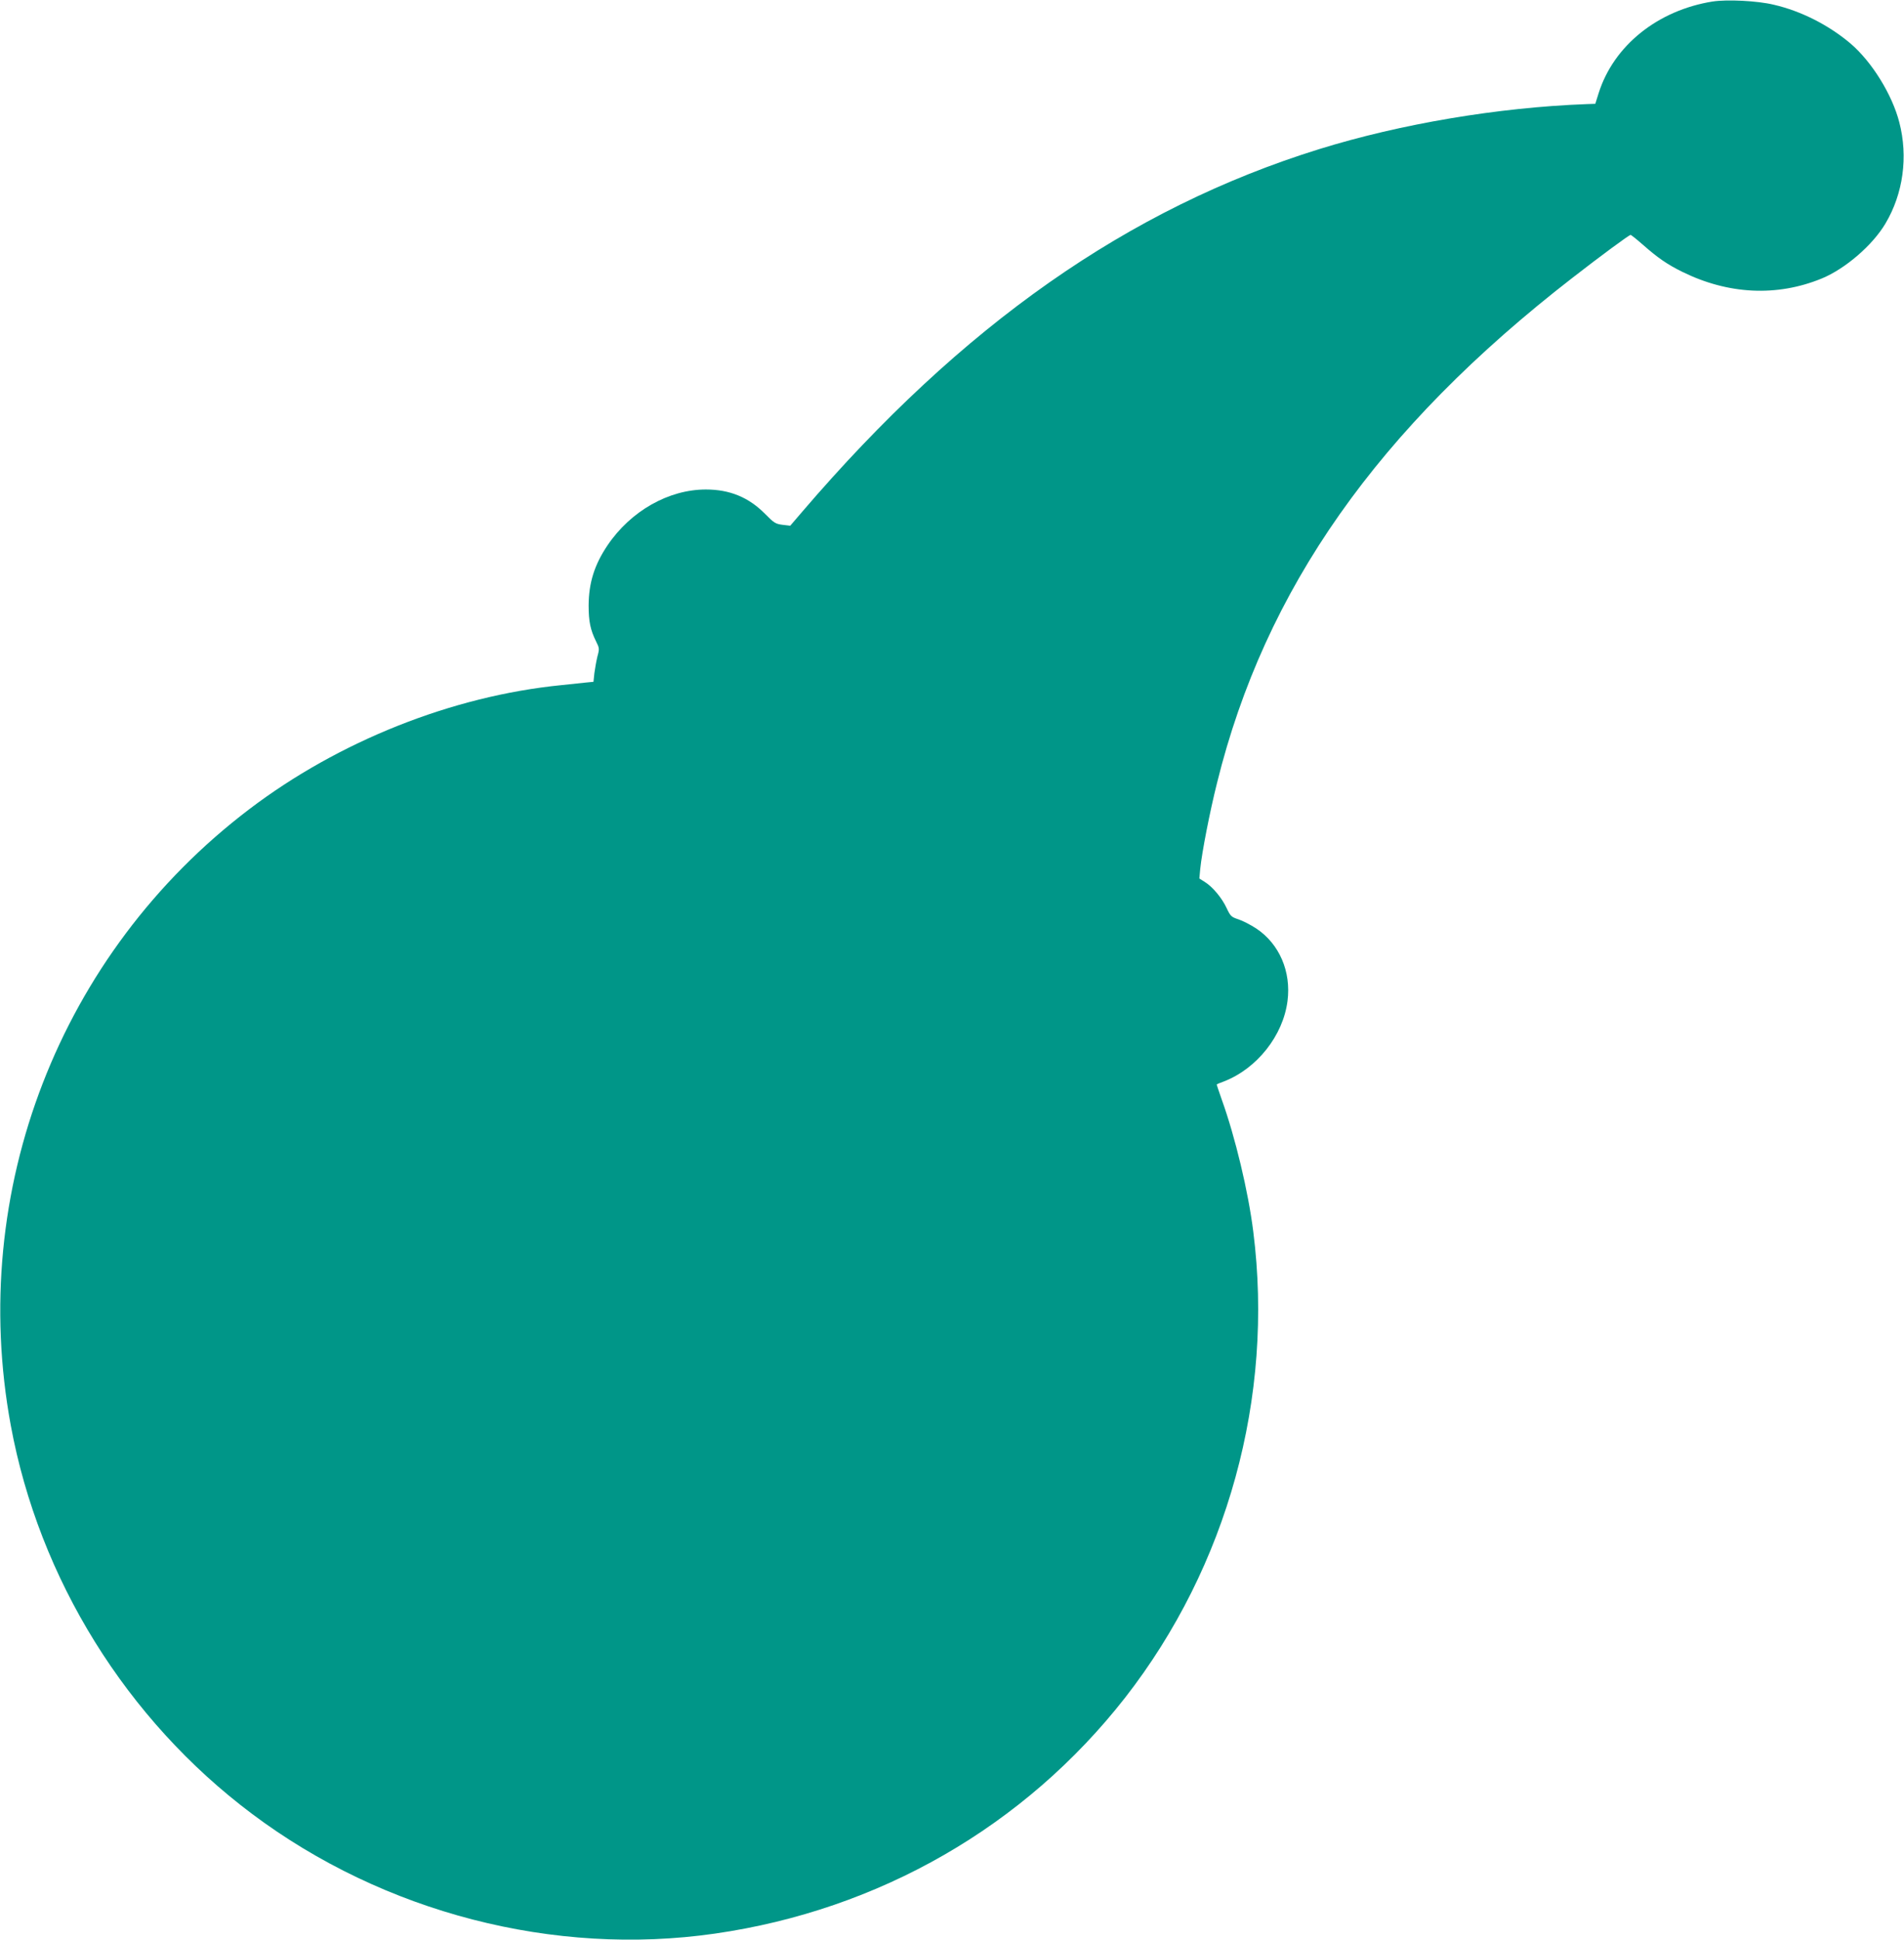 <?xml version="1.0" standalone="no"?>
<!DOCTYPE svg PUBLIC "-//W3C//DTD SVG 20010904//EN"
 "http://www.w3.org/TR/2001/REC-SVG-20010904/DTD/svg10.dtd">
<svg version="1.0" xmlns="http://www.w3.org/2000/svg"
 width="1257pt" height="1280pt" viewBox="0 0 1257 1280"
 preserveAspectRatio="xMidYMid meet">
<g transform="translate(0,1280) scale(0.1,-0.1)"
fill="#009688" stroke="none">
<path d="M11306 12790 c-362 -58 -653 -291 -752 -605 l-22 -70 -59 -2 c-583
-22 -1225 -130 -1764 -297 -1261 -392 -2357 -1160 -3413 -2393 l-79 -92 -51 6
c-46 6 -56 12 -116 73 -107 108 -232 160 -390 160 -246 0 -496 -142 -649 -368
-87 -129 -124 -248 -125 -397 0 -107 12 -162 49 -237 22 -44 23 -49 9 -100 -7
-29 -16 -79 -20 -110 l-6 -57 -52 -5 c-28 -3 -100 -11 -161 -17 -721 -72
-1469 -370 -2060 -819 -1251 -950 -1859 -2518 -1574 -4065 187 -1013 763
-1942 1593 -2564 869 -652 1994 -943 3056 -790 1085 156 2045 709 2708 1557
676 867 984 1984 846 3075 -33 264 -119 624 -208 871 -19 55 -35 100 -33 101
1 1 22 10 47 19 219 85 391 303 420 531 25 194 -54 377 -206 478 -38 25 -91
52 -119 61 -46 15 -52 21 -77 74 -31 67 -93 141 -145 173 l-35 22 6 65 c11
109 63 376 111 567 316 1278 1061 2336 2345 3331 188 146 375 284 385 284 4 0
39 -28 79 -63 101 -89 162 -131 263 -181 303 -149 623 -165 919 -44 156 64
337 220 422 364 117 197 150 440 91 667 -47 183 -181 399 -321 519 -144 122
-326 215 -508 257 -107 26 -309 36 -404 21z"/>
</g>
</svg>
